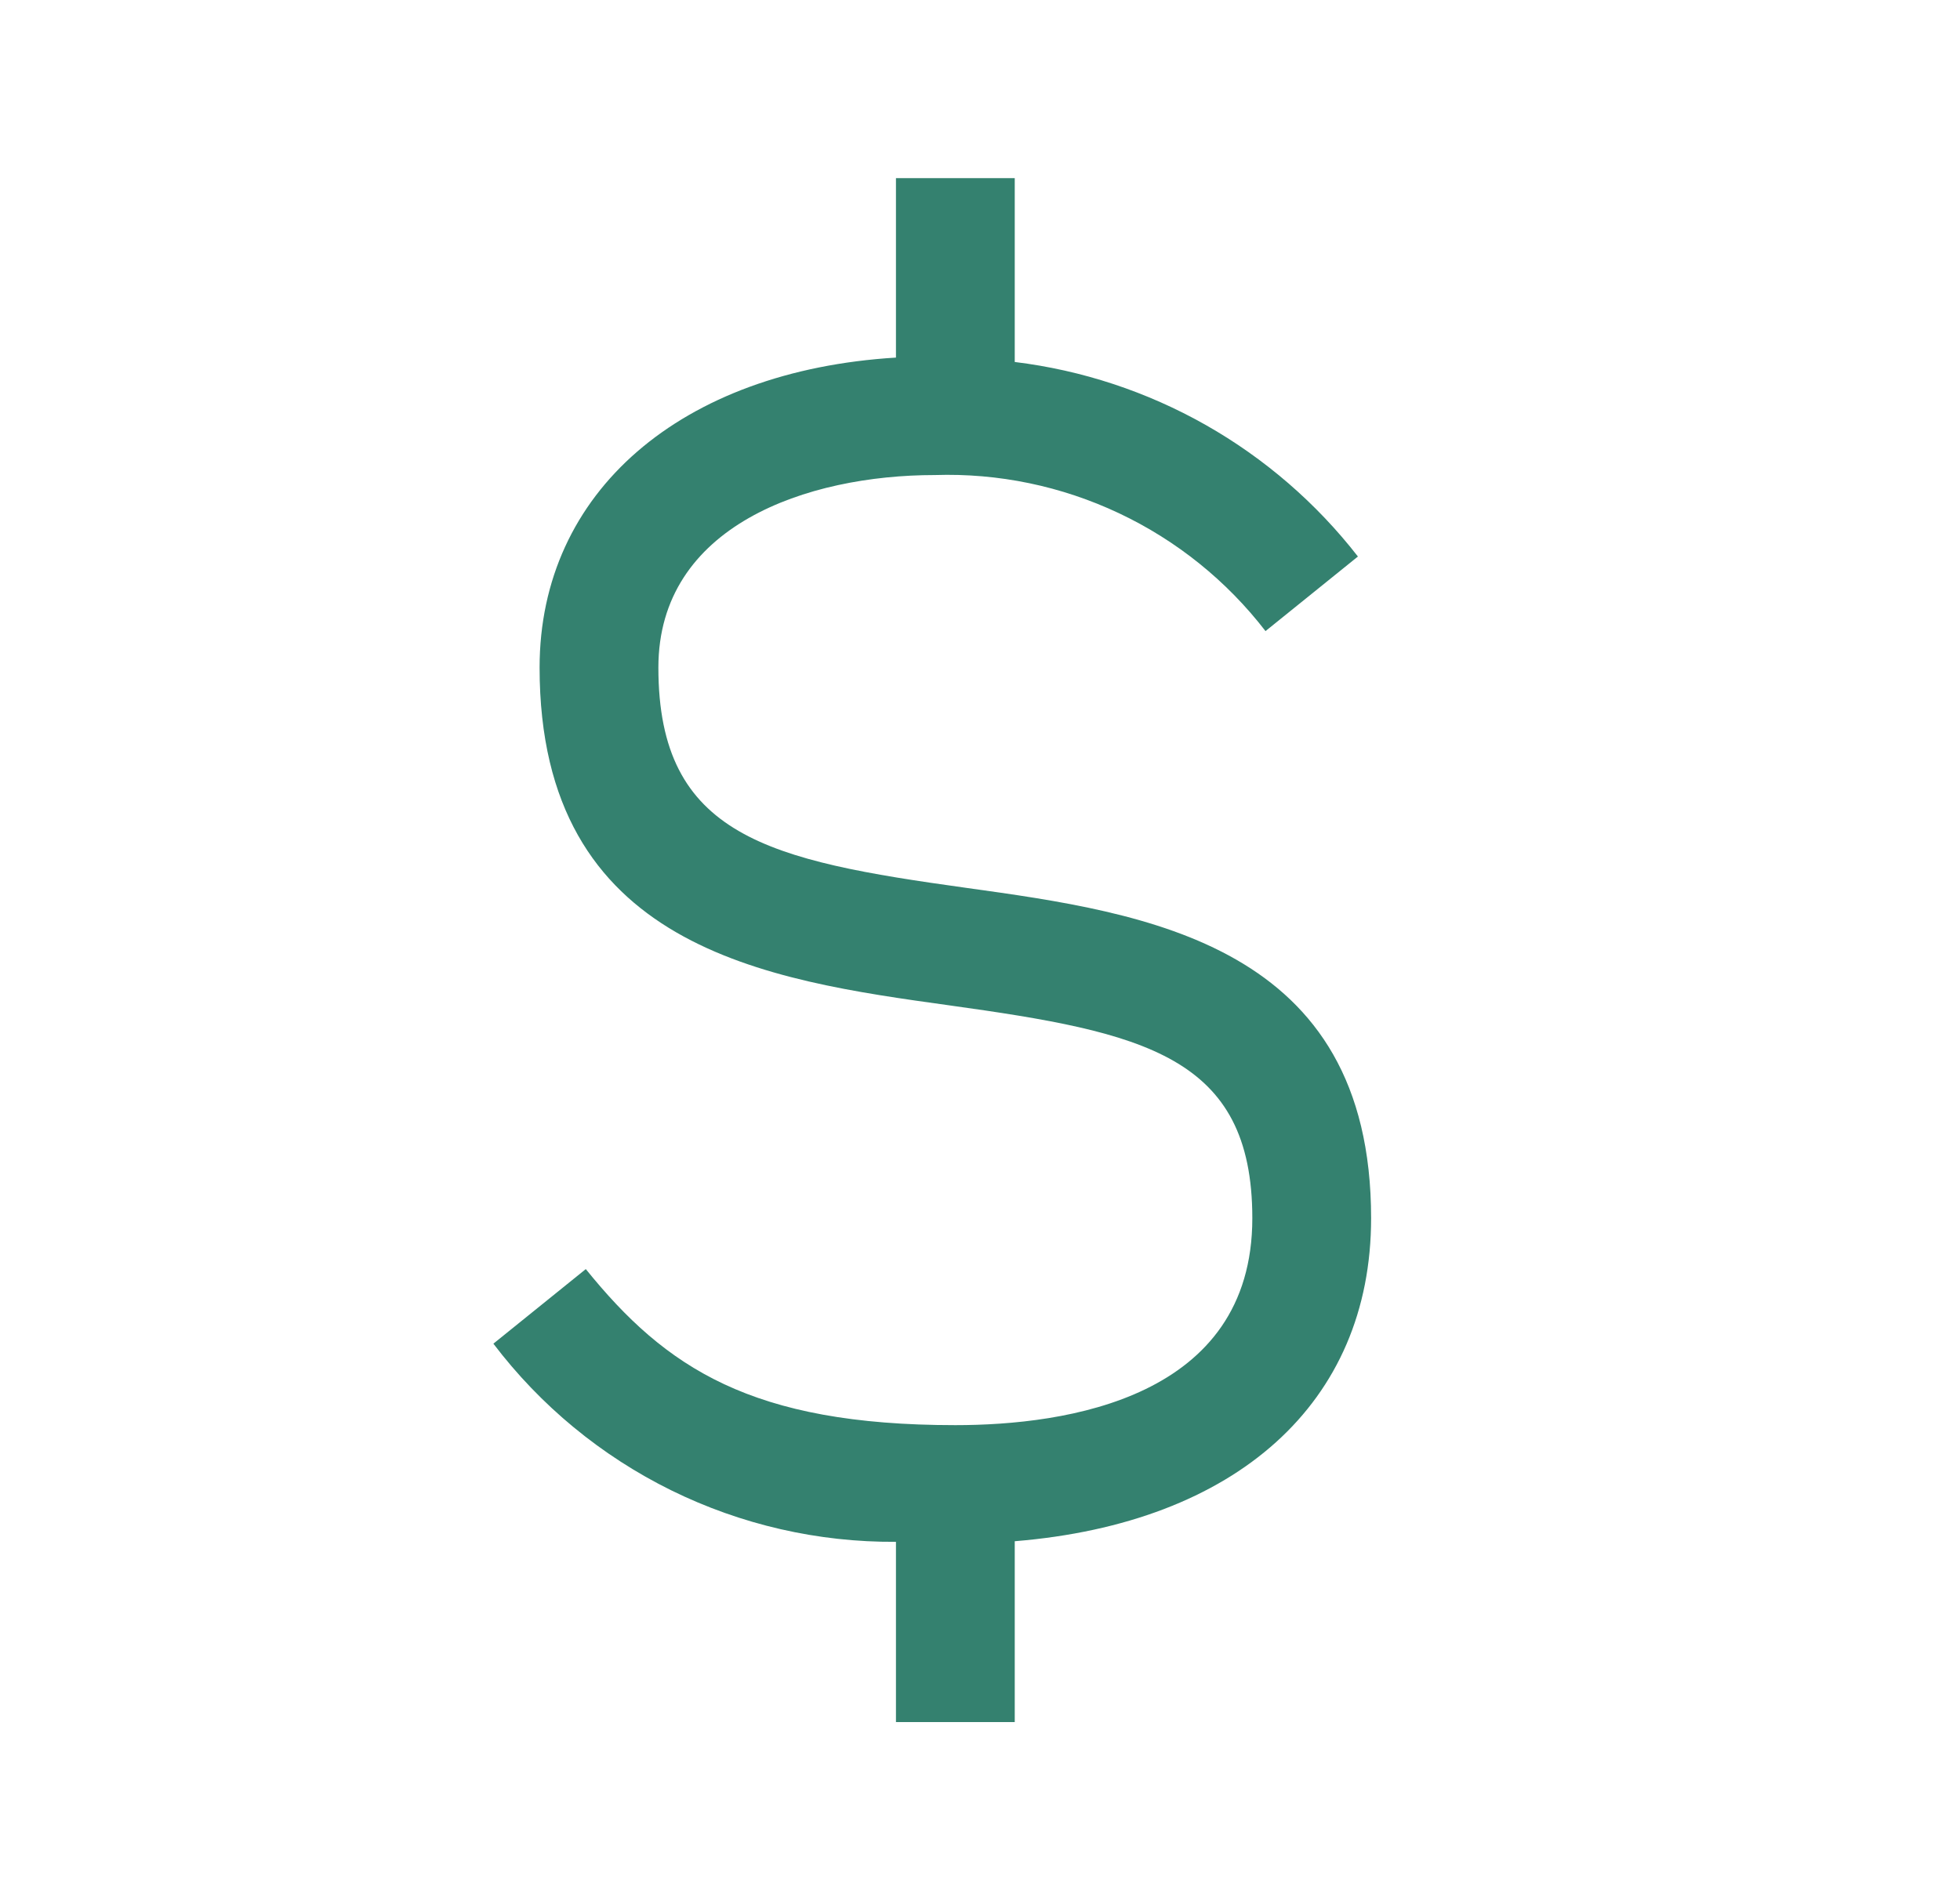 <svg width="33" height="32" viewBox="0 0 33 32" fill="none" xmlns="http://www.w3.org/2000/svg">
<g id="carbon:currency-dollar">
<path id="Vector" d="M23.085 20.515C23.085 15.9 19.305 15.374 16.268 14.952C12.958 14.492 11.085 14.092 11.085 11.242C11.085 8.85 13.592 8 15.739 8C16.809 7.965 17.872 8.186 18.84 8.643C19.808 9.1 20.654 9.78 21.307 10.628L22.863 9.372C22.163 8.472 21.293 7.72 20.301 7.157C19.309 6.595 18.216 6.234 17.085 6.096V3H15.085V6.022C11.47 6.242 9.085 8.282 9.085 11.242C9.085 15.972 12.915 16.505 15.993 16.932C19.245 17.385 21.085 17.774 21.085 20.515C21.085 23.547 17.952 24 16.085 24C12.655 24 11.207 23.036 9.863 21.372L8.307 22.628C9.1 23.673 10.125 24.518 11.302 25.098C12.478 25.677 13.774 25.974 15.085 25.965V29H17.085V25.955C20.811 25.651 23.085 23.628 23.085 20.515Z" fill="#34816F"/>
</g>
</svg>

